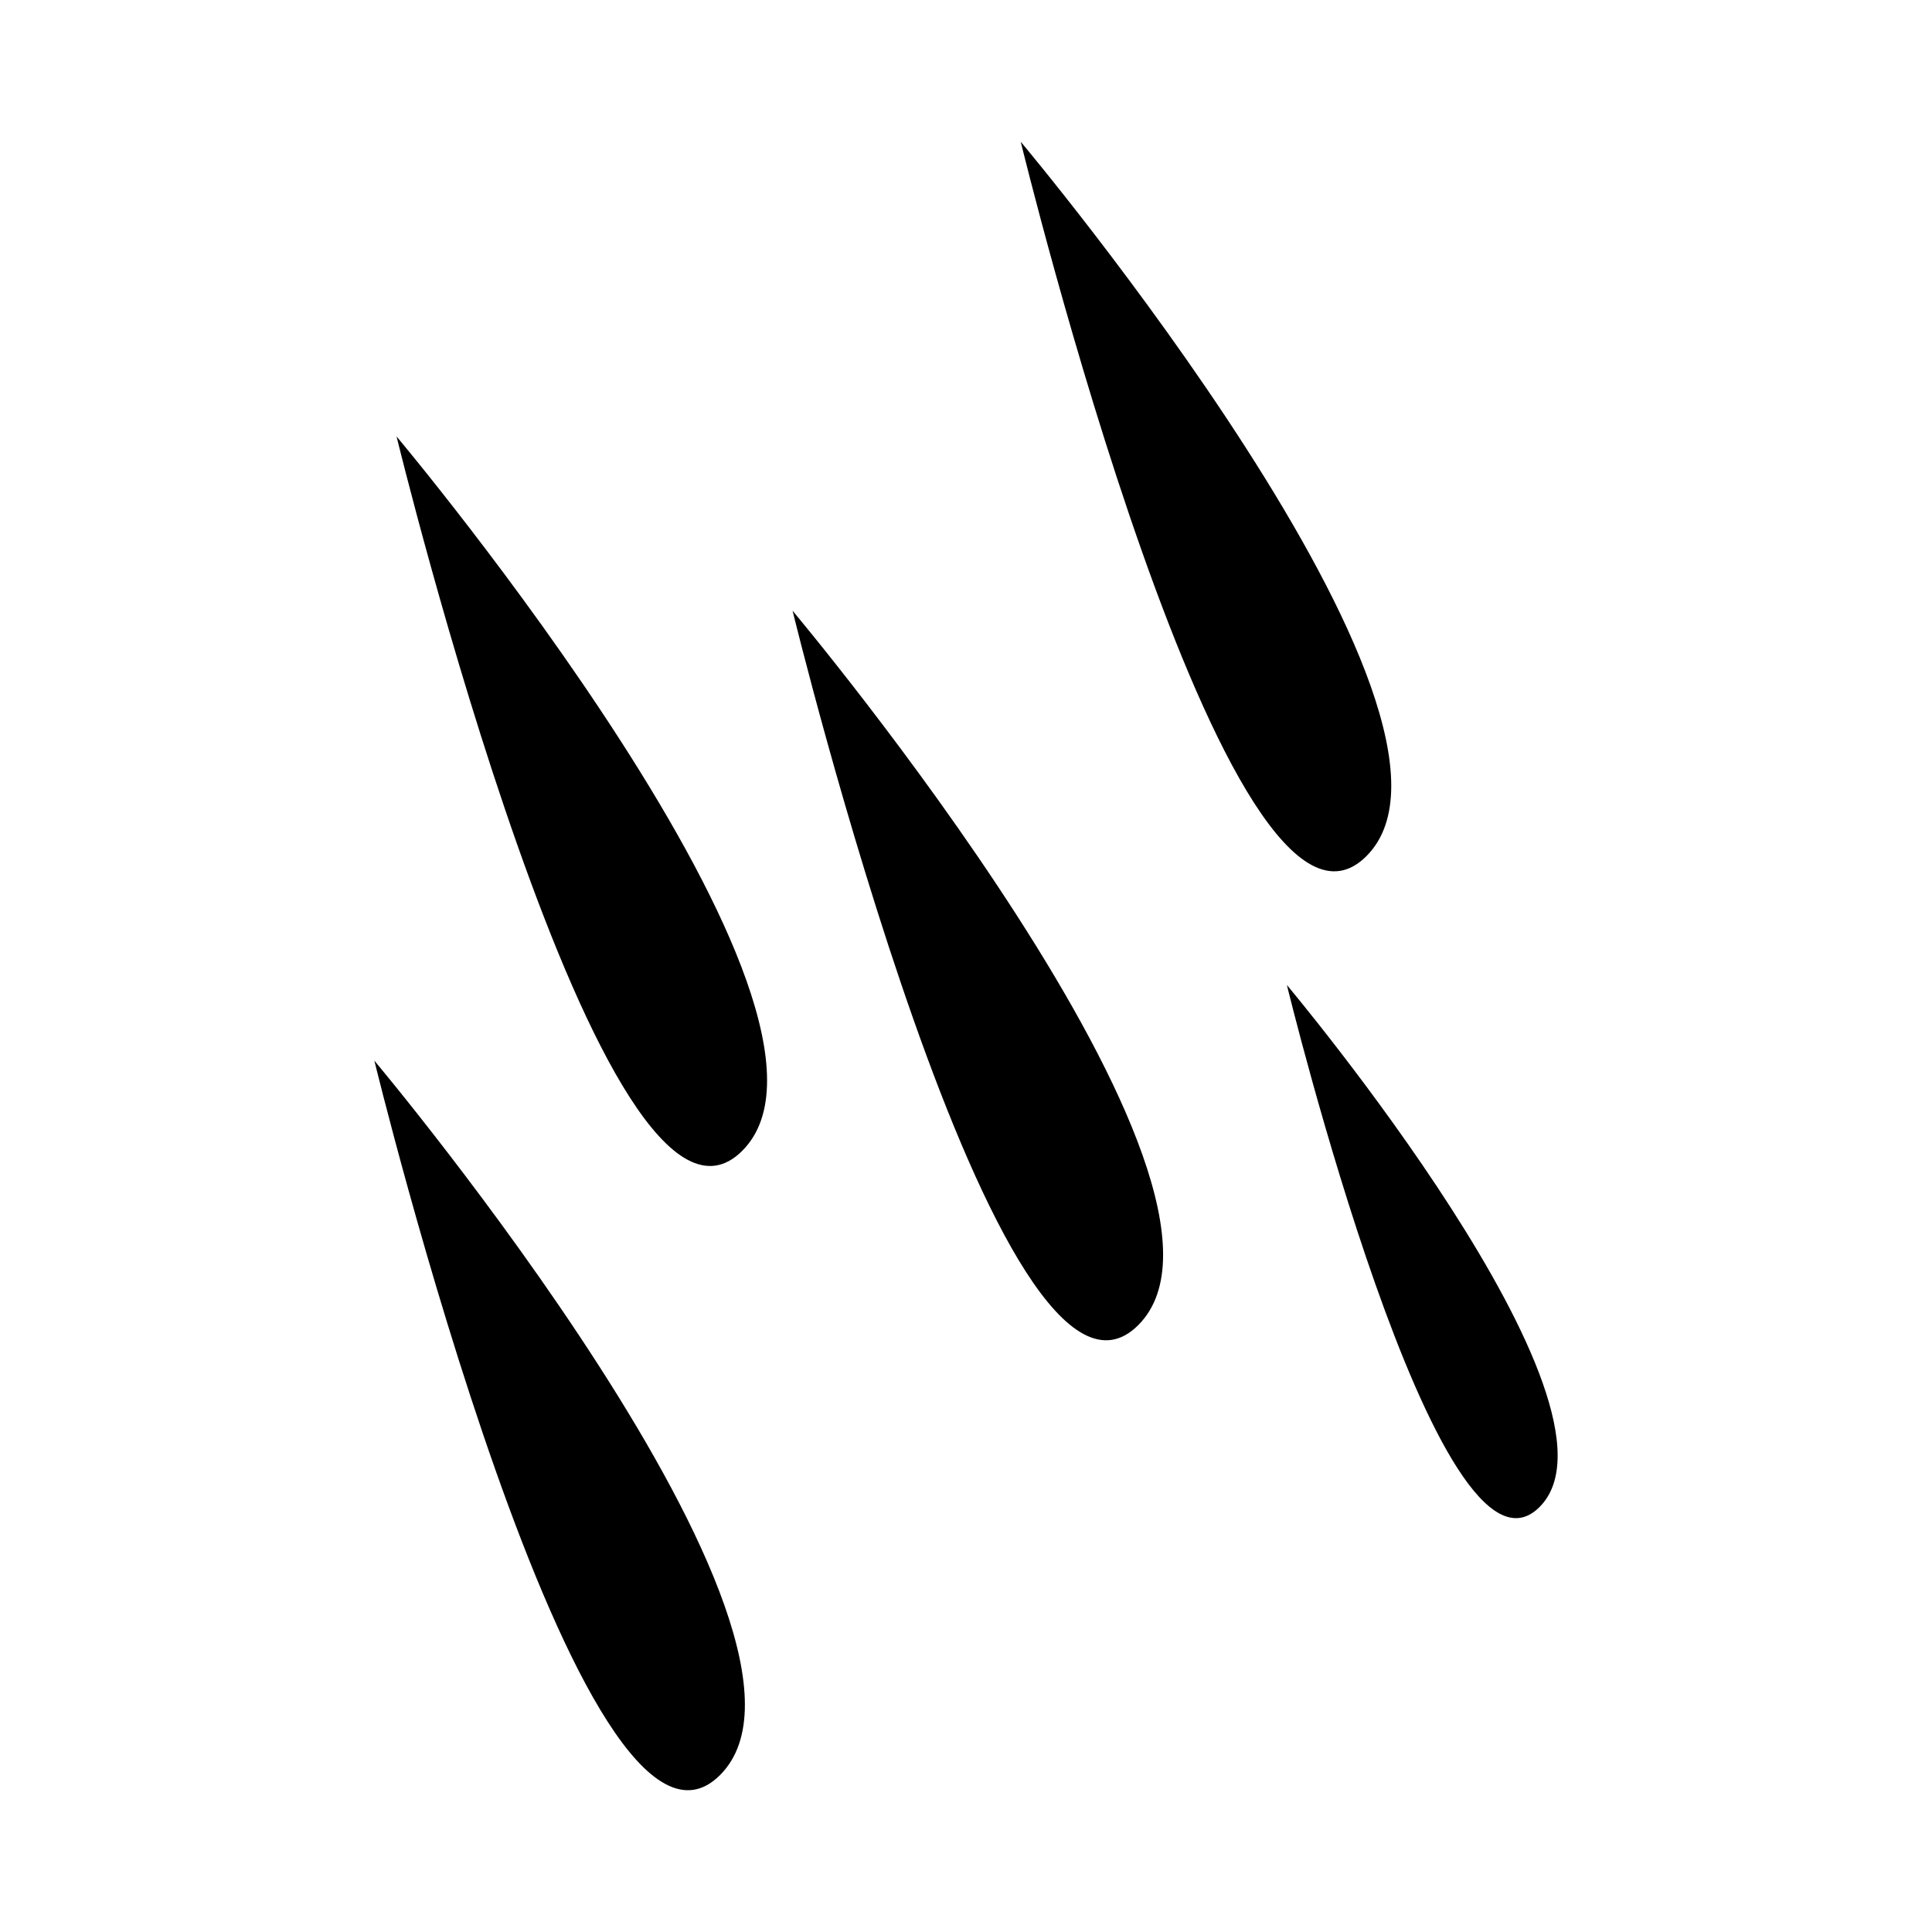 <?xml version="1.0" encoding="UTF-8"?>
<!-- The Best Svg Icon site in the world: iconSvg.co, Visit us! https://iconsvg.co -->
<svg fill="#000000" width="800px" height="800px" version="1.1" viewBox="144 144 512 512" xmlns="http://www.w3.org/2000/svg">
 <g>
  <path d="m445.65 495.17c36.641-36.641-91.609-189.32-91.609-189.32 0.004 0 54.969 225.96 91.609 189.32z"/>
  <path d="m340.7 448.98c36.641-36.641-91.609-189.32-91.609-189.32s54.961 225.97 91.609 189.32z"/>
  <path d="m506.11 370.89c36.645-36.645-91.605-189.32-91.605-189.32s54.965 225.97 91.605 189.32z"/>
  <path d="m334.82 614.41c36.641-36.641-91.609-189.32-91.609-189.32 0-0.004 54.965 225.96 91.609 189.32z"/>
  <path d="m485.04 405.04s40.164 165.12 66.941 138.35c26.777-26.777-66.941-138.35-66.941-138.35z"/>
 </g>
</svg>